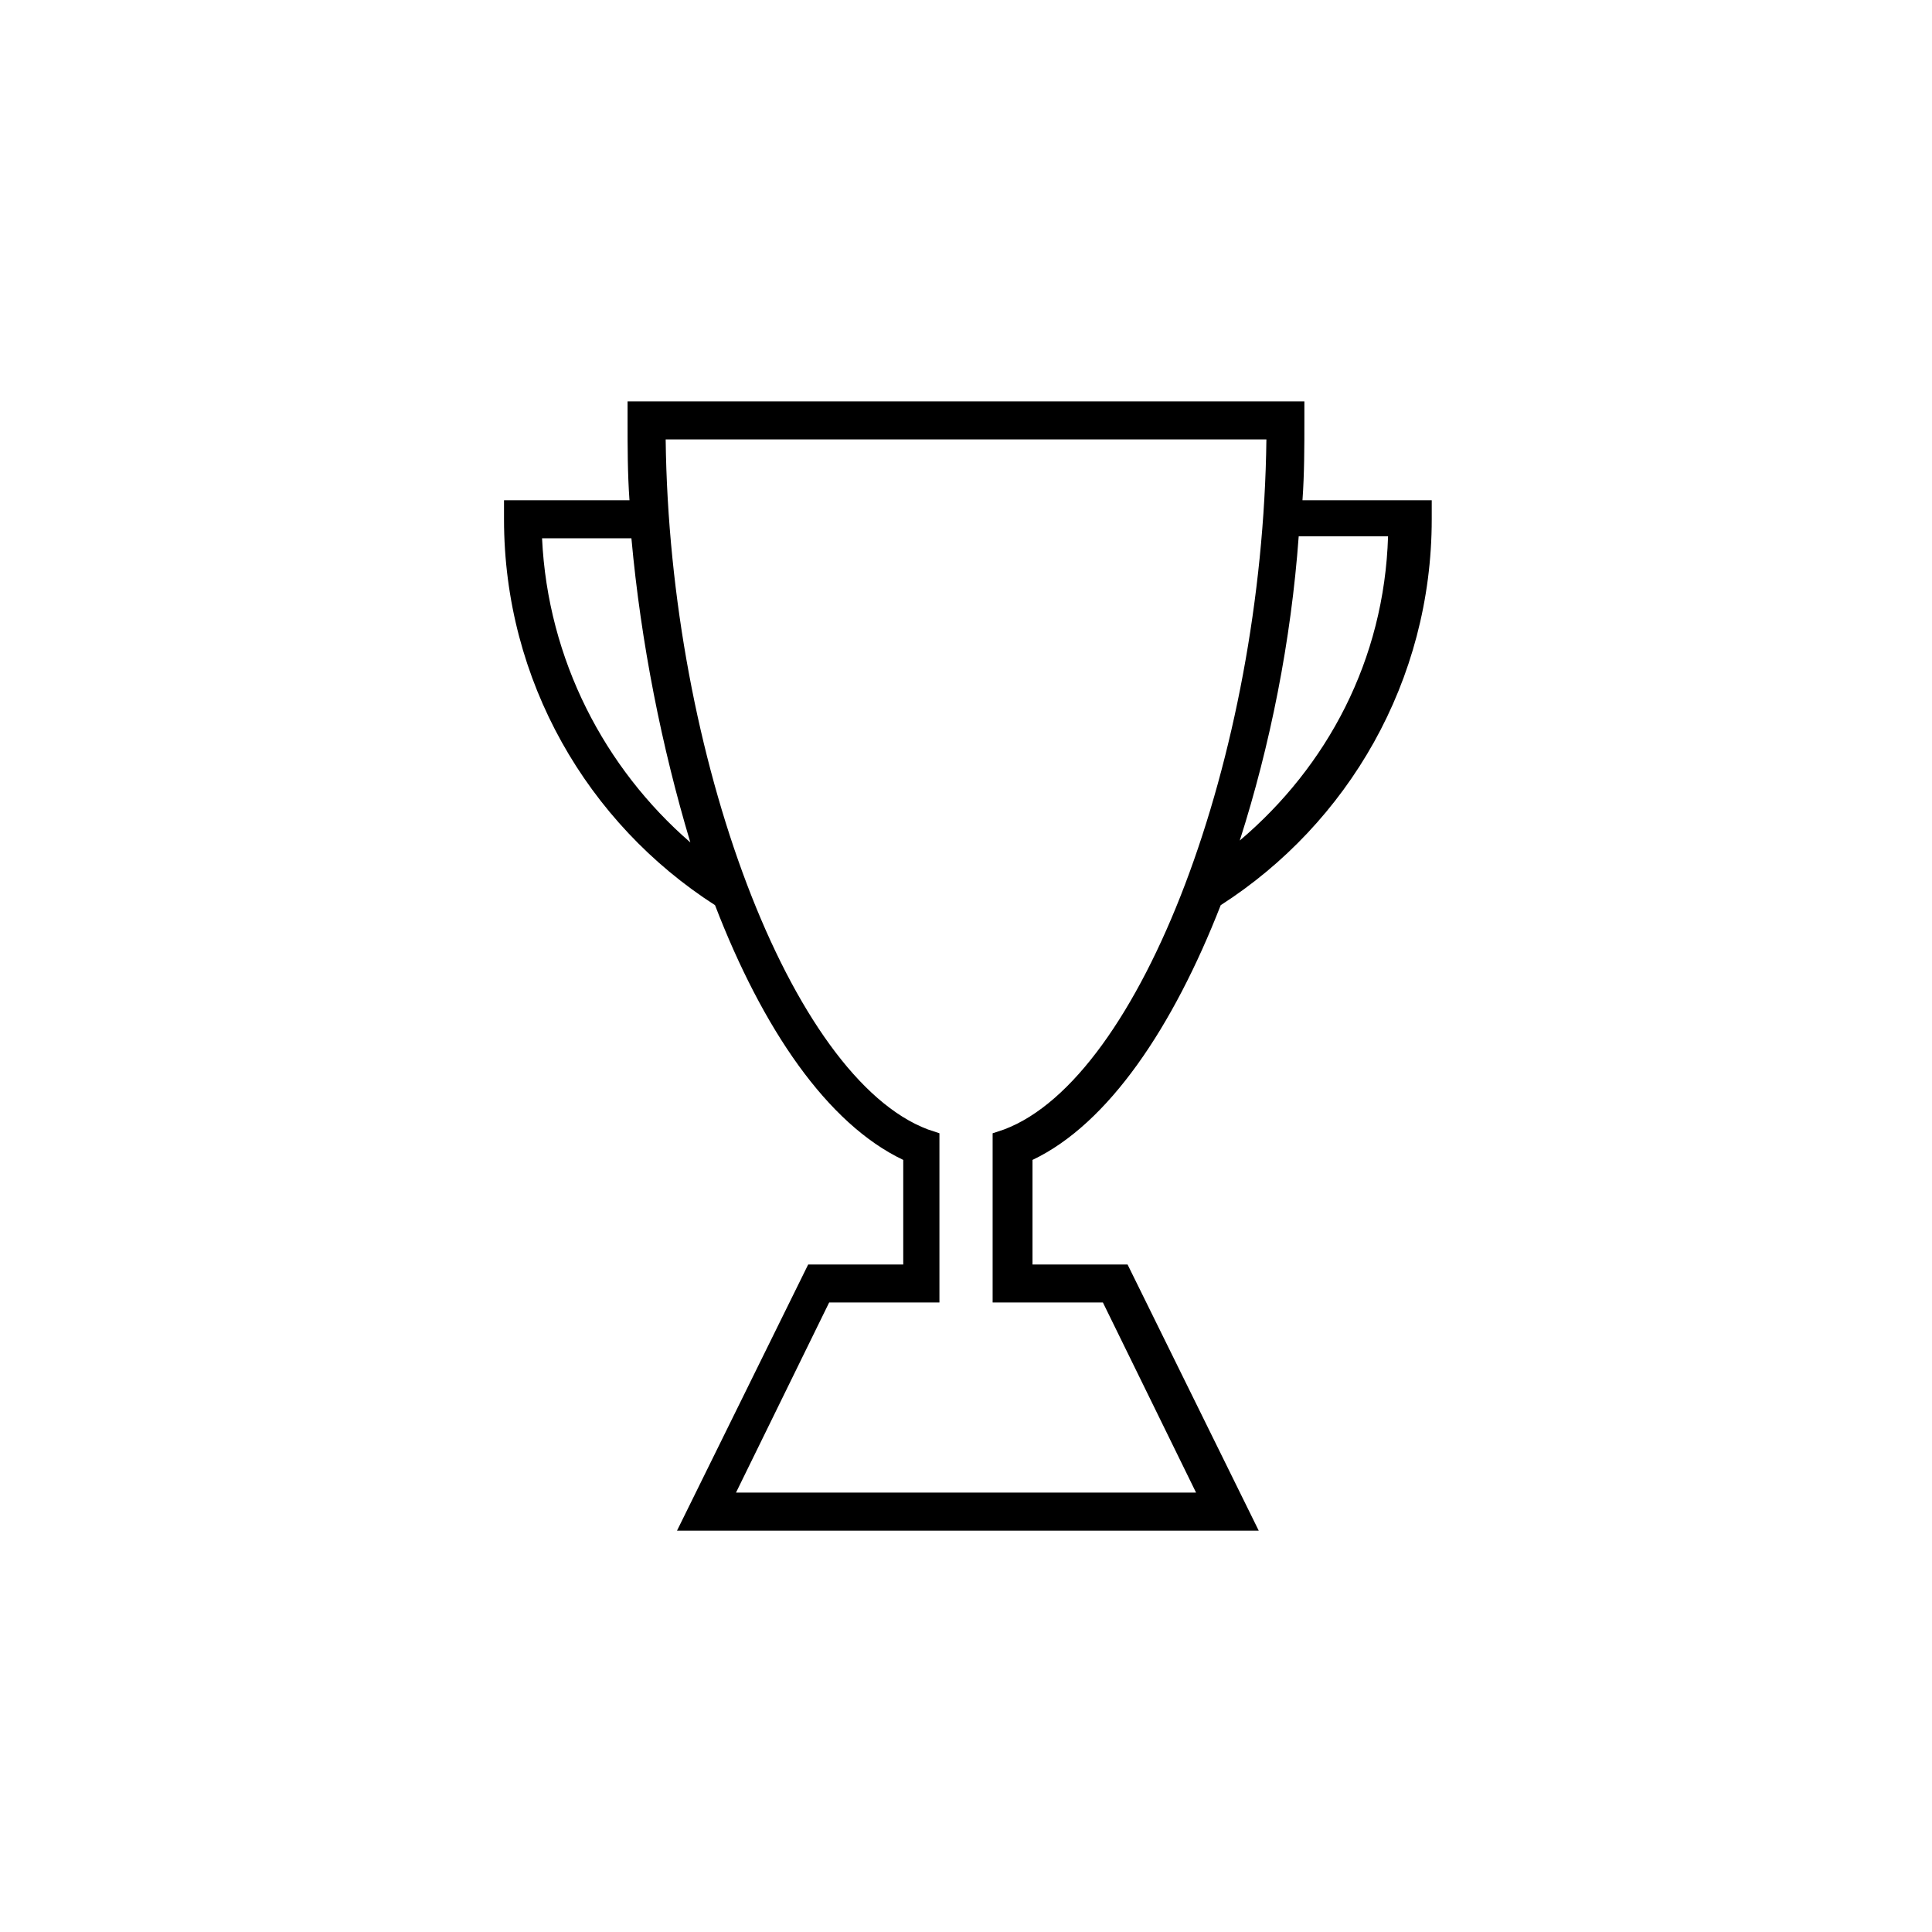 <?xml version="1.0" encoding="UTF-8"?>
<!-- Uploaded to: SVG Repo, www.svgrepo.com, Generator: SVG Repo Mixer Tools -->
<svg fill="#000000" width="800px" height="800px" version="1.1" viewBox="144 144 512 512" xmlns="http://www.w3.org/2000/svg">
 <path d="m489.17 276.57c0.504-7.055 0.504-14.105 0.504-21.16v-5.039h-179.36v5.039c0 7.055 0 14.105 0.504 21.16h-33.25v5.039c0 42.824 22.168 80.609 55.922 102.27 12.594 32.746 29.727 57.938 49.879 67.512v27.711h-25.191l-34.762 70.535h154.16l-34.762-70.535h-25.191v-27.711c20.152-9.574 37.281-35.266 49.879-67.512 33.754-21.664 55.922-59.449 55.922-102.27v-5.039zm-201.52 10.074h23.68c2.519 27.711 8.062 55.418 15.617 80.609-22.672-19.648-37.785-48.363-39.297-80.609zm122.43 156.68-3.023 1.008v44.84h29.223l24.688 50.383h-121.92l24.688-50.383h29.223v-44.84l-3.027-1.008c-36.273-13.602-68.52-98.746-69.523-182.88h159.2c-1.008 84.137-33.254 169.28-69.527 182.88zm62.473-76.578c8.062-25.191 13.602-52.898 15.617-80.609h23.68c-1.008 32.75-16.121 60.961-39.297 80.609z"/>
</svg>